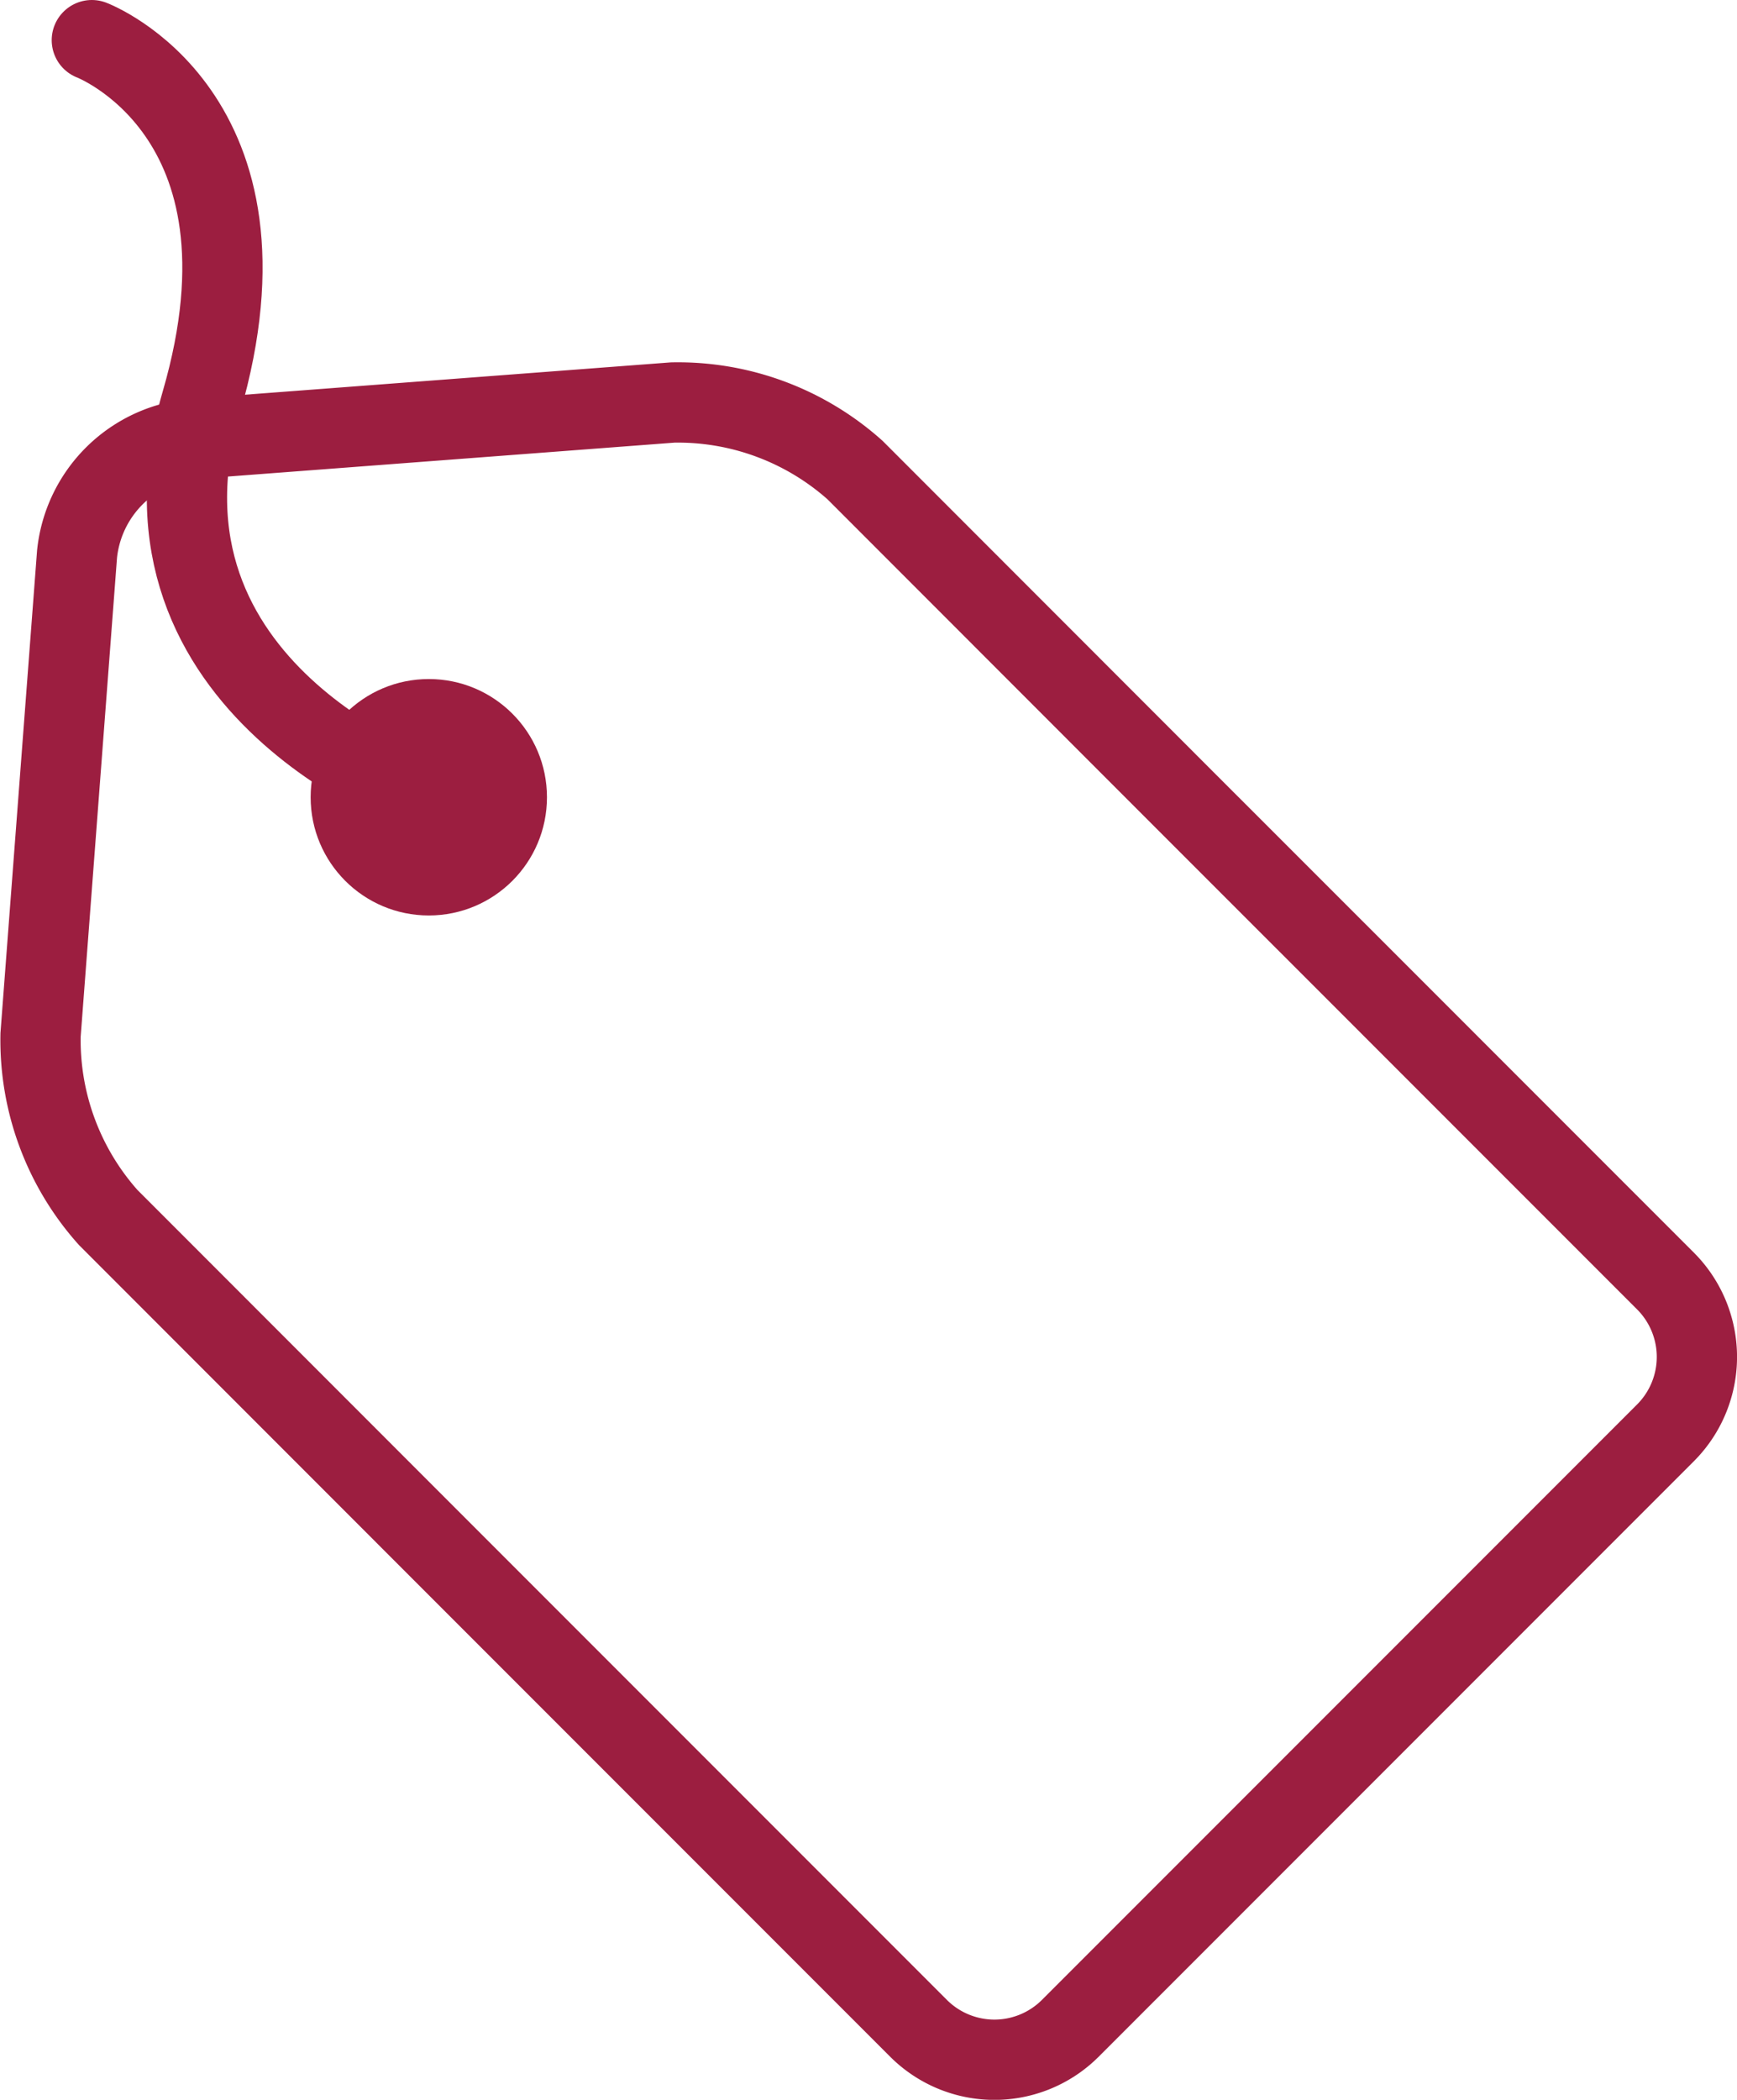 <svg xmlns="http://www.w3.org/2000/svg" viewBox="0 0 32.459 39.22"><path d="M15.979,8.781A4.97,4.97,0,0,0,12.57,7.518L3.586,8.2A2.41,2.41,0,0,0,1.44,10.346L.758,19.33a4.97,4.97,0,0,0,1.263,3.409L8.18,28.9l2.829,2.829,6.159,6.159a2.006,2.006,0,0,0,2.829,0l4.15-4.15,2.829-2.829,4.15-4.15a2.006,2.006,0,0,0,0-2.829l-6.159-6.159-2.829-2.828Z" style="fill:none;stroke:#9c1e40;stroke-linecap:round;stroke-miterlimit:10;stroke-width:1.5px"/><circle cx="8.013" cy="14.891" r="2.208" style="fill:#9c1e40"/><path d="M8.013,14.891s-5.82-1.978-4.251-7.374S1.716.75,1.716.75" style="fill:none;stroke:#9c1e40;stroke-linecap:round;stroke-miterlimit:10;stroke-width:1.5px"/></svg>